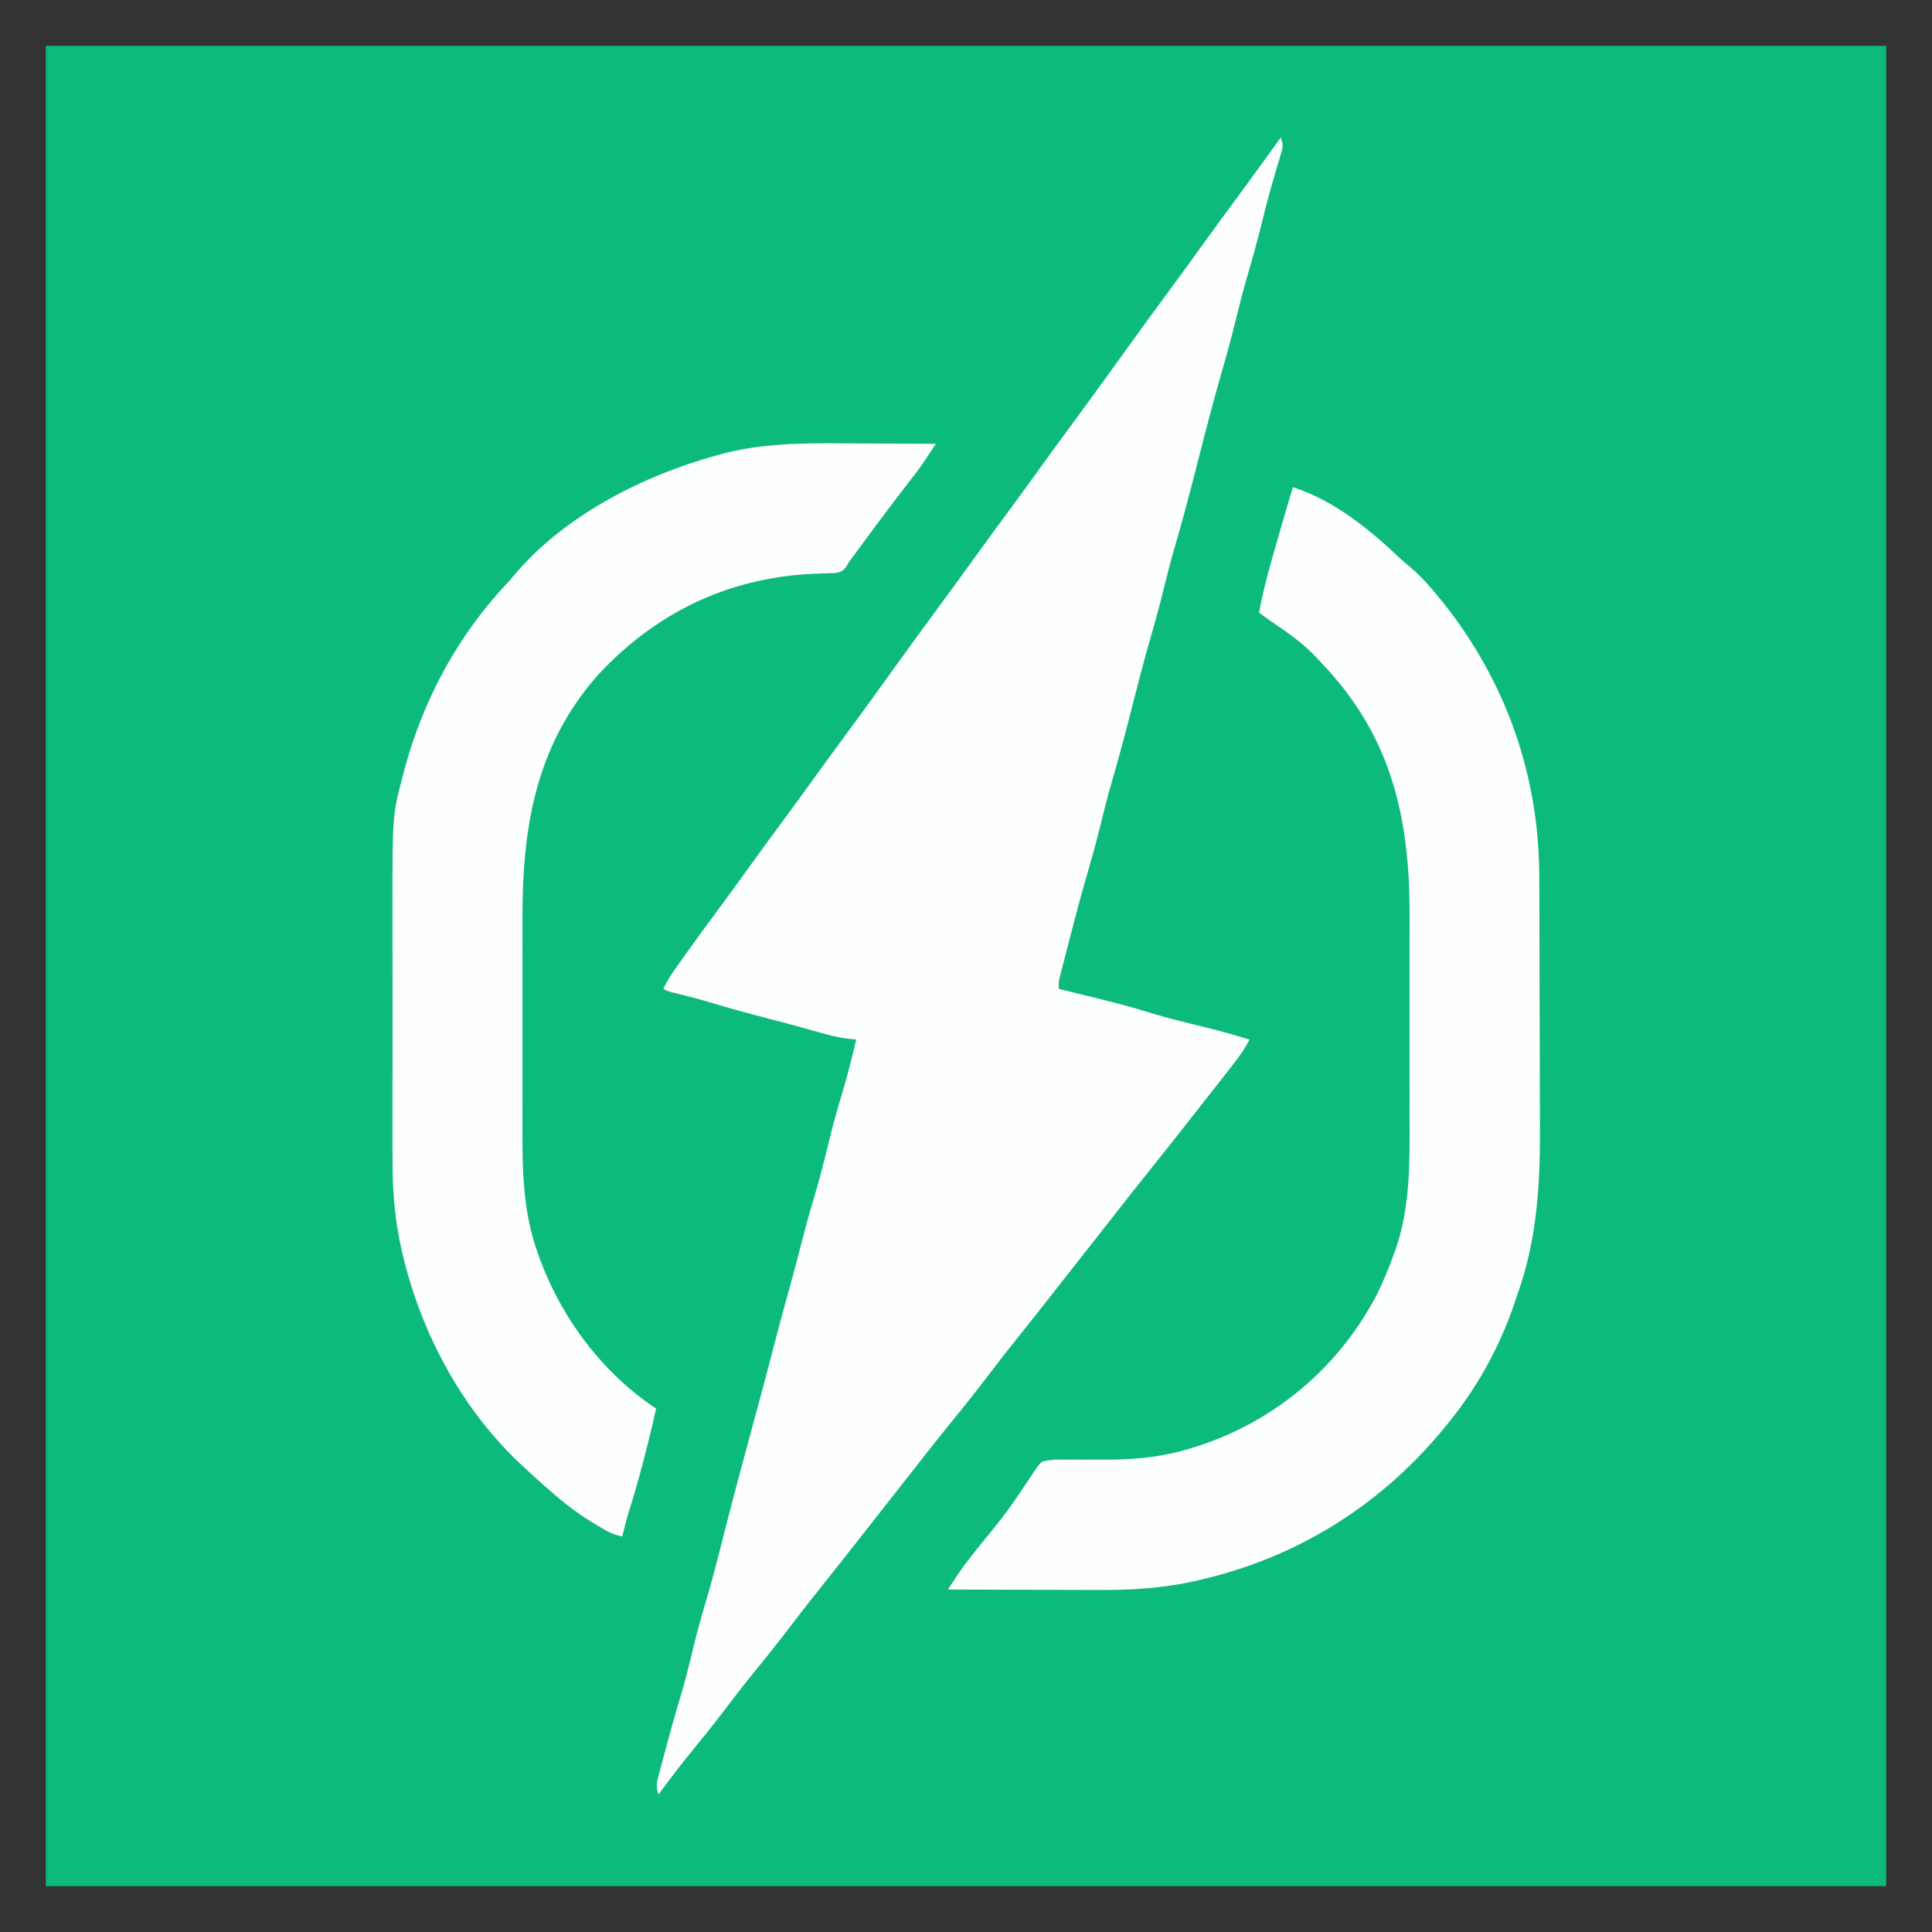 <?xml version="1.0" encoding="UTF-8"?>
<svg version="1.1" xmlns="http://www.w3.org/2000/svg" width="801" height="801">
<rect width="100%" height="100%" fill="#333333" stroke="none"/>
<path d="M0 0 C251.79 0 503.58 0 763 0 C763 251.79 763 503.58 763 763 C511.21 763 259.42 763 0 763 C0 511.21 0 259.42 0 0 Z " fill="#0CBB7C" transform="translate(19,19)"/>
<path d="M0 0 C1.098 3.295 0.934 3.996 -0.039 7.184 C-0.287 8.018 -0.535 8.853 -0.791 9.713 C-1.204 11.062 -1.204 11.062 -1.625 12.438 C-3.747 19.592 -5.742 26.748 -7.5 34 C-9.397 41.776 -11.533 49.46 -13.77 57.145 C-15.48 63.067 -17.038 69.011 -18.5 75 C-20.186 81.901 -22.024 88.739 -24 95.562 C-27.531 107.764 -30.732 120.038 -33.879 132.344 C-34.564 135.021 -35.251 137.698 -35.938 140.375 C-36.196 141.383 -36.196 141.383 -36.46 142.412 C-38.807 151.551 -41.278 160.644 -43.922 169.703 C-45.585 175.438 -47.082 181.199 -48.5 187 C-50.105 193.569 -51.85 200.073 -53.75 206.562 C-56.552 216.154 -59.037 225.817 -61.5 235.5 C-64.175 246.016 -66.924 256.491 -69.973 266.906 C-71.86 273.391 -73.503 279.921 -75.106 286.482 C-76.823 293.441 -78.771 300.32 -80.765 307.204 C-83.335 316.096 -85.697 325.036 -88 334 C-88.199 334.769 -88.398 335.538 -88.603 336.33 C-89.177 338.552 -89.746 340.776 -90.312 343 C-90.639 344.279 -90.965 345.558 -91.301 346.875 C-92.109 349.954 -92.109 349.954 -92 353 C-91.241 353.186 -90.482 353.372 -89.699 353.563 C-64.197 359.825 -64.197 359.825 -53.328 363.151 C-46.137 365.321 -38.844 367.085 -31.546 368.858 C-25.3 370.384 -19.139 372.086 -13 374 C-14.758 377.672 -16.93 380.657 -19.438 383.875 C-19.878 384.442 -20.318 385.008 -20.772 385.592 C-22.177 387.398 -23.588 389.199 -25 391 C-25.451 391.576 -25.902 392.153 -26.367 392.747 C-29.11 396.249 -31.86 399.745 -34.613 403.238 C-35.984 404.98 -37.352 406.724 -38.719 408.469 C-43.947 415.141 -49.215 421.779 -54.517 428.392 C-59.265 434.319 -63.958 440.288 -68.641 446.266 C-70.925 449.18 -73.213 452.09 -75.5 455 C-76.417 456.167 -77.333 457.333 -78.25 458.5 C-80.083 460.833 -81.917 463.167 -83.75 465.5 C-84.204 466.077 -84.657 466.655 -85.125 467.25 C-86.042 468.417 -86.96 469.585 -87.877 470.752 C-90.158 473.655 -92.438 476.559 -94.715 479.465 C-98.91 484.817 -103.118 490.156 -107.381 495.455 C-112.152 501.387 -116.835 507.373 -121.438 513.438 C-126.26 519.788 -131.211 526.016 -136.261 532.187 C-141.142 538.155 -145.912 544.206 -150.657 550.282 C-152.932 553.193 -155.217 556.096 -157.5 559 C-158.417 560.167 -159.333 561.333 -160.25 562.5 C-162.083 564.833 -163.917 567.167 -165.75 569.5 C-166.204 570.077 -166.657 570.655 -167.125 571.25 C-168.042 572.417 -168.96 573.585 -169.877 574.752 C-172.158 577.655 -174.438 580.559 -176.715 583.465 C-180.91 588.817 -185.118 594.156 -189.381 599.455 C-194.152 605.387 -198.835 611.373 -203.438 617.438 C-208.21 623.725 -213.118 629.878 -218.125 635.98 C-222.584 641.436 -226.862 647.017 -231.116 652.634 C-235.417 658.289 -239.872 663.804 -244.378 669.297 C-249.097 675.07 -253.592 680.986 -258 687 C-259.198 683.405 -258.702 682.023 -257.742 678.398 C-257.449 677.277 -257.156 676.156 -256.853 675.001 C-256.53 673.805 -256.208 672.608 -255.875 671.375 C-255.55 670.147 -255.225 668.919 -254.891 667.653 C-252.991 660.52 -250.991 653.426 -248.845 646.363 C-246.747 639.361 -245.025 632.267 -243.318 625.161 C-241.898 619.324 -240.305 613.563 -238.586 607.809 C-236.256 600 -234.172 592.146 -232.177 584.247 C-231.214 580.436 -230.24 576.628 -229.266 572.82 C-228.975 571.685 -228.975 571.685 -228.679 570.527 C-226.162 560.699 -223.508 550.908 -220.847 541.118 C-219.371 535.685 -217.903 530.249 -216.438 524.812 C-216.147 523.737 -215.857 522.662 -215.559 521.554 C-213.37 513.421 -211.242 505.273 -209.129 497.12 C-207.453 490.676 -205.699 484.257 -203.894 477.848 C-202.181 471.732 -200.586 465.588 -199 459.438 C-197.281 452.774 -195.495 446.148 -193.5 439.562 C-191.131 431.736 -189.183 423.821 -187.235 415.881 C-185.582 409.191 -183.763 402.581 -181.765 395.987 C-179.578 388.724 -177.776 381.372 -176 374 C-177.154 373.88 -178.307 373.76 -179.496 373.637 C-183.83 373.092 -187.88 372.044 -192.062 370.812 C-199.203 368.766 -206.368 366.849 -213.562 365 C-221.17 363.037 -228.725 360.956 -236.249 358.692 C-241.388 357.153 -246.557 355.813 -251.777 354.578 C-254 354 -254 354 -256 353 C-254.734 350.356 -253.363 347.951 -251.672 345.559 C-250.978 344.575 -250.978 344.575 -250.27 343.571 C-249.517 342.515 -249.517 342.515 -248.75 341.438 C-248.222 340.693 -247.694 339.948 -247.15 339.181 C-242.599 332.788 -237.953 326.467 -233.284 320.16 C-229.318 314.8 -225.394 309.412 -221.5 304 C-216.46 296.998 -211.358 290.044 -206.23 283.105 C-202.286 277.761 -198.38 272.391 -194.5 267 C-190.04 260.803 -185.537 254.64 -181 248.5 C-174.264 239.383 -167.621 230.201 -161 221 C-153.799 210.994 -146.557 201.021 -139.231 191.106 C-135.286 185.762 -131.38 180.391 -127.5 175 C-122.46 167.998 -117.358 161.044 -112.23 154.105 C-108.286 148.761 -104.38 143.391 -100.5 138 C-96.04 131.803 -91.537 125.64 -87 119.5 C-80.264 110.383 -73.621 101.201 -67 92 C-59.799 81.994 -52.557 72.021 -45.231 62.106 C-41.286 56.762 -37.38 51.391 -33.5 46 C-28.47 39.012 -23.379 32.072 -18.261 25.147 C-12.109 16.812 -6.048 8.412 0 0 Z " fill="#FDFEFE" transform="translate(531,57)"/>
<path d="M0 0 C17.189 5.423 32.11 17.752 45 30 C46.411 31.215 47.827 32.424 49.25 33.625 C53.238 37.112 56.655 40.898 60 45 C60.75 45.913 61.5 46.825 62.273 47.766 C88.394 80.561 102.09 119.522 102.177 161.346 C102.183 162.756 102.19 164.165 102.197 165.574 C102.218 170.167 102.228 174.759 102.238 179.352 C102.242 180.948 102.246 182.544 102.251 184.141 C102.27 191.654 102.284 199.167 102.292 206.68 C102.302 215.277 102.328 223.873 102.369 232.469 C102.399 239.162 102.414 245.855 102.417 252.547 C102.419 256.521 102.428 260.495 102.453 264.469 C102.601 288.665 101.323 312.039 93 335 C92.582 336.25 92.165 337.501 91.734 338.789 C85.906 355.81 77.187 371.916 66 386 C65.583 386.53 65.166 387.059 64.737 387.605 C38.136 421.067 2.776 443.588 -38.938 453.125 C-39.629 453.284 -40.32 453.443 -41.031 453.606 C-54.476 456.547 -67.387 457.28 -81.086 457.195 C-82.882 457.192 -84.678 457.189 -86.474 457.187 C-91.153 457.179 -95.831 457.16 -100.51 457.137 C-105.303 457.117 -110.097 457.108 -114.891 457.098 C-124.26 457.076 -133.63 457.042 -143 457 C-142.068 455.585 -141.133 454.172 -140.197 452.759 C-139.677 451.972 -139.157 451.185 -138.621 450.374 C-136.083 446.656 -133.297 443.149 -130.5 439.625 C-118.498 424.928 -118.498 424.928 -107.971 409.209 C-106.771 407.248 -105.638 405.616 -104 404 C-101.04 403.301 -99.146 403.083 -96.199 403.168 C-95.445 403.16 -94.691 403.153 -93.914 403.145 C-91.504 403.127 -89.097 403.155 -86.688 403.188 C-83.545 403.196 -80.404 403.185 -77.262 403.168 C-76.098 403.164 -76.098 403.164 -74.911 403.159 C-63.768 403.048 -52.717 401.75 -42.062 398.375 C-41.23 398.117 -40.398 397.859 -39.541 397.593 C-7.337 387.216 19.255 364.684 34.854 334.689 C37.547 329.256 39.814 323.701 41.875 318 C42.149 317.255 42.423 316.509 42.706 315.741 C48.756 298.01 48.452 279.916 48.403 261.43 C48.395 257.583 48.402 253.737 48.407 249.89 C48.413 243.433 48.405 236.976 48.391 230.52 C48.375 223.107 48.38 215.695 48.397 208.283 C48.41 201.865 48.412 195.448 48.404 189.03 C48.4 185.221 48.399 181.411 48.409 177.602 C48.502 136.875 40.842 103.123 12 73 C11.305 72.242 10.61 71.484 9.895 70.703 C4.727 65.244 -0.859 61.094 -7.082 56.945 C-9.455 55.363 -11.729 53.722 -14 52 C-12.638 44.517 -10.775 37.248 -8.688 29.938 C-8.227 28.31 -8.227 28.31 -7.758 26.649 C-5.233 17.748 -2.646 8.866 0 0 Z " fill="#FDFEFE" transform="translate(536,202)"/>
<path d="M0 0 C3.561 0.021 7.121 0.03 10.682 0.04 C17.617 0.061 24.552 0.095 31.487 0.137 C25.27 9.57 25.27 9.57 21.893 13.942 C21.262 14.764 20.63 15.586 19.98 16.432 C19.322 17.284 18.664 18.135 17.987 19.012 C10.823 28.346 3.803 37.775 -3.141 47.272 C-3.82 48.196 -3.82 48.196 -4.513 49.137 C-4.948 49.862 -5.383 50.588 -5.831 51.335 C-7.513 53.137 -7.513 53.137 -10.107 53.696 C-11.137 53.727 -12.167 53.758 -13.228 53.79 C-14.379 53.841 -15.531 53.892 -16.717 53.944 C-17.949 53.987 -19.181 54.031 -20.451 54.075 C-55.413 55.979 -85.064 70.488 -108.865 96.255 C-134.815 125.888 -140.017 159.898 -139.916 197.976 C-139.909 201.824 -139.916 205.671 -139.92 209.519 C-139.926 215.972 -139.919 222.425 -139.904 228.879 C-139.888 236.292 -139.893 243.705 -139.91 251.119 C-139.924 257.538 -139.925 263.958 -139.918 270.377 C-139.913 274.187 -139.912 277.998 -139.922 281.808 C-139.965 300.443 -139.911 318.407 -133.388 336.137 C-133.09 336.965 -132.791 337.792 -132.483 338.645 C-123.263 363.321 -106.539 385.453 -84.513 400.137 C-85.981 406.932 -87.63 413.662 -89.388 420.387 C-89.652 421.399 -89.916 422.411 -90.188 423.454 C-91.875 429.864 -93.69 436.203 -95.701 442.52 C-96.79 446.029 -97.672 449.562 -98.513 453.137 C-102.673 452.47 -106.029 450.28 -109.576 448.137 C-110.574 447.535 -110.574 447.535 -111.592 446.921 C-117.682 443.165 -123.146 438.869 -128.513 434.137 C-129.331 433.43 -130.148 432.722 -130.99 431.993 C-133.538 429.748 -136.033 427.457 -138.513 425.137 C-139.449 424.267 -140.385 423.397 -141.349 422.501 C-165.162 399.842 -181.435 369.473 -189.201 337.7 C-189.403 336.878 -189.606 336.057 -189.815 335.211 C-192.762 322.587 -193.813 310.162 -193.772 297.226 C-193.775 295.805 -193.778 294.383 -193.783 292.962 C-193.792 289.15 -193.788 285.338 -193.782 281.526 C-193.777 277.502 -193.782 273.479 -193.785 269.455 C-193.788 262.7 -193.784 255.945 -193.774 249.189 C-193.763 241.427 -193.767 233.665 -193.778 225.903 C-193.787 219.191 -193.788 212.48 -193.783 205.769 C-193.78 201.781 -193.779 197.793 -193.786 193.806 C-193.843 154.141 -193.843 154.141 -189.388 137.325 C-189.175 136.506 -188.962 135.686 -188.742 134.842 C-180.805 105.585 -166.386 79.103 -145.513 57.137 C-144.298 55.727 -143.089 54.31 -141.888 52.887 C-121.209 29.24 -89.047 12.967 -59.201 4.887 C-58.313 4.641 -57.426 4.395 -56.511 4.141 C-37.965 -0.648 -18.996 -0.123 0 0 Z " fill="#FDFEFE" transform="translate(356.513,183.863)"/>
</svg>
